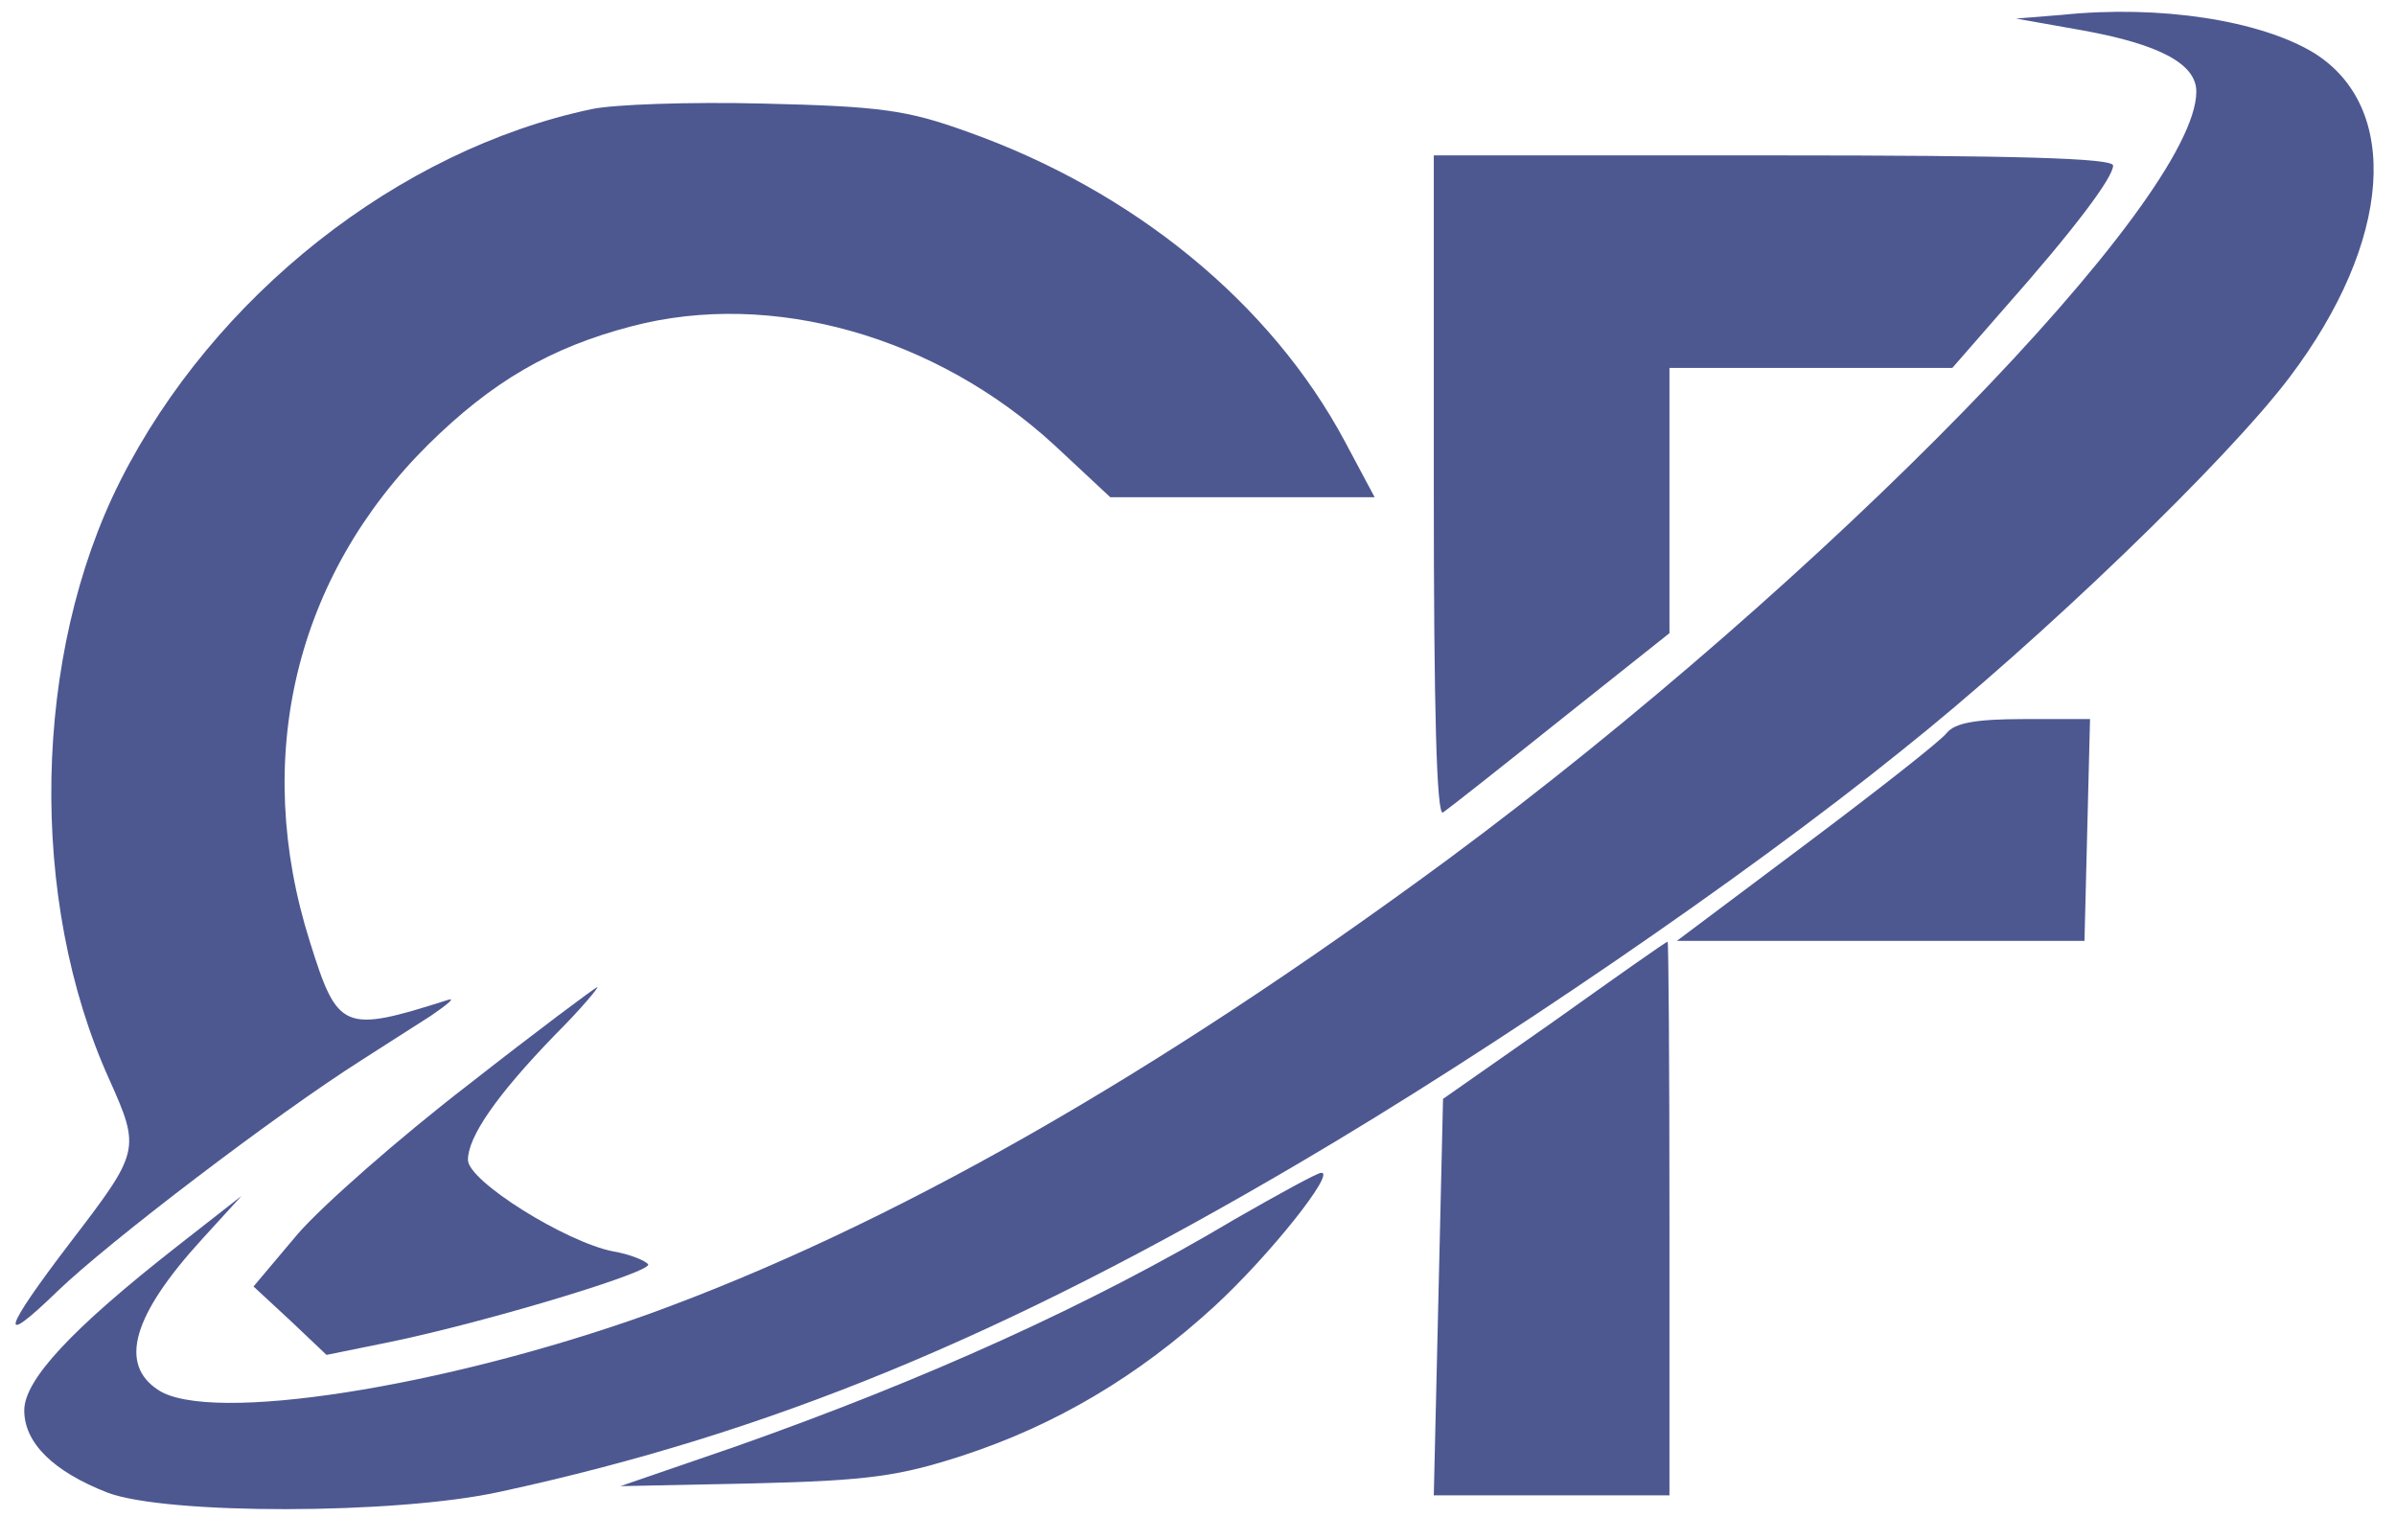 <svg width="56" height="36" viewBox="0 0 56 36" fill="none" xmlns="http://www.w3.org/2000/svg">
<path d="M48.2 0.347L47.12 0.434L48.697 0.714C50.469 1.038 51.333 1.492 51.333 2.14C51.333 4.668 42.67 13.546 33.835 20.092C26.944 25.168 20.809 28.668 15.149 30.72C10.375 32.426 4.909 33.291 3.7 32.491C2.771 31.887 3.095 30.742 4.737 28.949L5.644 27.955L4.153 29.121C1.669 31.066 0.567 32.254 0.567 32.967C0.567 33.723 1.237 34.392 2.512 34.889C3.873 35.408 9.252 35.408 11.693 34.868C17.979 33.507 23.444 31.26 30.379 27.177C34.937 24.498 40.748 20.524 44.42 17.564C47.704 14.95 52.067 10.738 53.515 8.815C55.913 5.64 56.129 2.507 54.076 1.233C52.823 0.477 50.49 0.11 48.2 0.347Z" fill="#4D5891"/>
<path d="M13.831 2.55C9.317 3.501 4.996 6.914 2.814 11.234C0.762 15.296 0.654 21.042 2.555 25.233C3.289 26.874 3.268 26.918 1.648 29.035C0.049 31.13 -0.059 31.541 1.345 30.18C2.533 29.035 6.443 26.053 8.452 24.779C8.928 24.477 9.662 24.001 10.073 23.742C10.483 23.461 10.656 23.31 10.461 23.375C8.02 24.152 7.891 24.088 7.243 22.014C5.882 17.715 6.897 13.481 10.008 10.392C11.498 8.923 12.859 8.124 14.76 7.627C18.044 6.763 21.889 7.864 24.654 10.414L25.95 11.623H29.039H32.129L31.437 10.327C29.709 7.087 26.49 4.451 22.58 3.069C21.198 2.572 20.571 2.485 17.849 2.421C16.121 2.377 14.328 2.442 13.831 2.55Z" fill="#4D5891"/>
<path d="M33.511 11.387C33.511 16.528 33.575 19.099 33.727 18.991C33.856 18.904 35.088 17.932 36.492 16.809L39.019 14.8V11.689V8.6H42.325H45.63L46.818 7.239C48.481 5.36 49.388 4.15 49.388 3.869C49.388 3.696 47.099 3.632 41.46 3.632H33.511V11.387Z" fill="#4D5891"/>
<path d="M45.5 17.132C45.349 17.326 43.858 18.493 42.217 19.724L39.192 21.992H43.967H48.719L48.784 19.4L48.849 16.808H47.315C46.191 16.808 45.695 16.894 45.5 17.132Z" fill="#4D5891"/>
<path d="M36.319 23.871L33.727 25.686L33.619 30.33L33.511 34.953H36.276H39.019V28.472C39.019 24.908 38.998 21.992 38.976 22.013C38.933 22.013 37.745 22.856 36.319 23.871Z" fill="#4D5891"/>
<path d="M10.937 25.362C9.338 26.593 7.545 28.17 6.962 28.84L5.925 30.071L6.789 30.871L7.631 31.67L9.122 31.367C11.412 30.892 15.257 29.726 15.149 29.553C15.084 29.466 14.717 29.315 14.328 29.25C13.226 29.034 10.937 27.609 10.937 27.112C10.937 26.572 11.606 25.6 12.967 24.195C13.572 23.591 14.004 23.072 13.961 23.072C13.896 23.094 12.535 24.109 10.937 25.362Z" fill="#4D5891"/>
<path d="M28.866 28.495C25.497 30.504 21.608 32.254 17.201 33.809L14.501 34.738L17.633 34.673C20.312 34.609 21.025 34.501 22.494 34.025C24.676 33.312 26.598 32.168 28.37 30.547C29.666 29.359 31.243 27.372 30.875 27.415C30.789 27.415 29.882 27.912 28.866 28.495Z" fill="#4D5891"/>
</svg>
